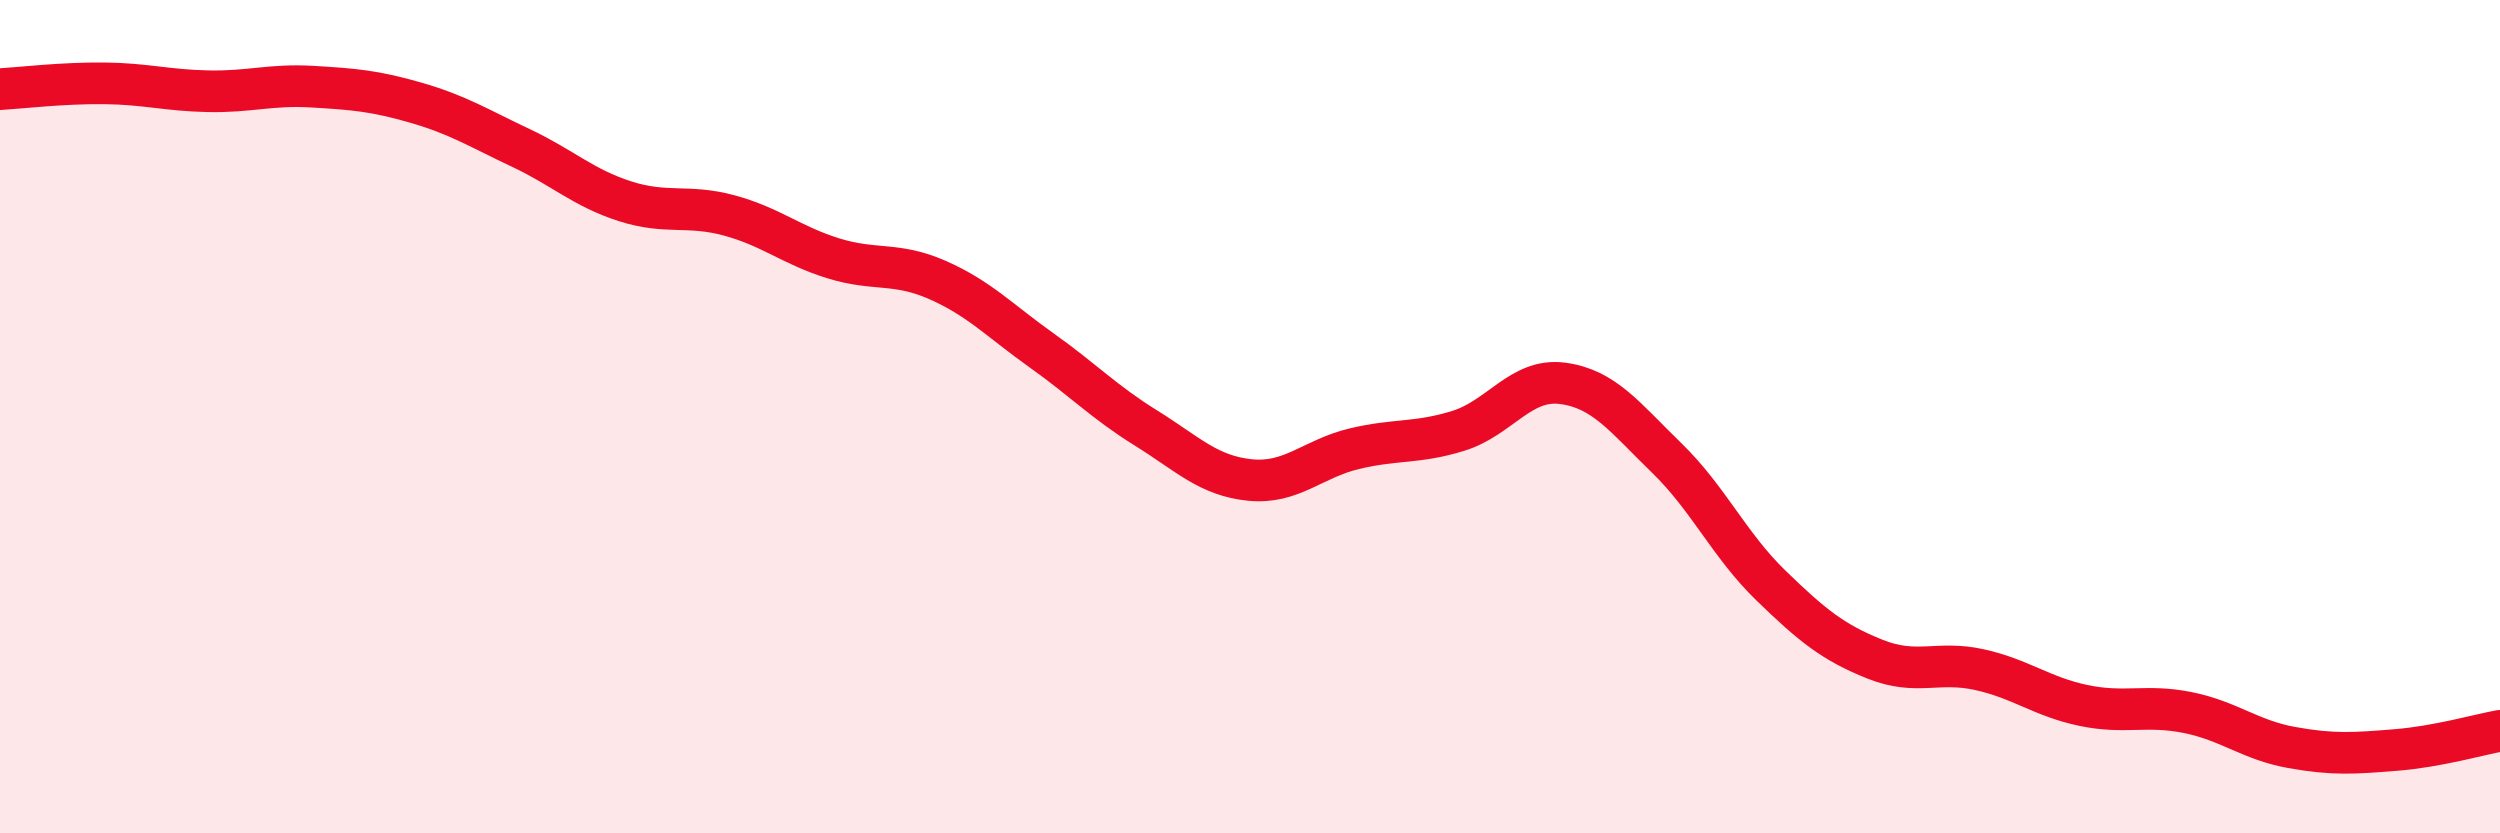 
    <svg width="60" height="20" viewBox="0 0 60 20" xmlns="http://www.w3.org/2000/svg">
      <path
        d="M 0,2.14 C 0.5,2.11 1.5,1.99 2.5,2 C 3.5,2.01 4,2.17 5,2.19 C 6,2.21 6.5,2.02 7.5,2.08 C 8.5,2.14 9,2.18 10,2.47 C 11,2.76 11.5,3.08 12.5,3.55 C 13.5,4.02 14,4.51 15,4.83 C 16,5.15 16.5,4.9 17.5,5.17 C 18.5,5.44 19,5.89 20,6.2 C 21,6.51 21.5,6.28 22.5,6.72 C 23.5,7.16 24,7.7 25,8.41 C 26,9.12 26.5,9.65 27.5,10.27 C 28.5,10.89 29,11.42 30,11.52 C 31,11.62 31.5,11.01 32.5,10.77 C 33.5,10.53 34,10.65 35,10.34 C 36,10.03 36.5,9.07 37.5,9.2 C 38.5,9.33 39,10.02 40,10.99 C 41,11.96 41.5,13.08 42.5,14.05 C 43.5,15.02 44,15.42 45,15.82 C 46,16.22 46.5,15.85 47.5,16.07 C 48.5,16.29 49,16.72 50,16.93 C 51,17.14 51.5,16.9 52.5,17.1 C 53.5,17.3 54,17.76 55,17.94 C 56,18.12 56.5,18.08 57.5,18 C 58.5,17.92 59.5,17.63 60,17.54L60 20L0 20Z"
        fill="#EB0A25"
        opacity="0.1"
        stroke-linecap="round"
        stroke-linejoin="round"
      />
      <path
        d="M 0,2.14 C 0.5,2.11 1.5,1.99 2.5,2 C 3.5,2.01 4,2.17 5,2.19 C 6,2.21 6.5,2.02 7.5,2.08 C 8.5,2.14 9,2.18 10,2.47 C 11,2.76 11.5,3.08 12.5,3.55 C 13.5,4.02 14,4.51 15,4.83 C 16,5.15 16.5,4.9 17.5,5.17 C 18.5,5.44 19,5.89 20,6.2 C 21,6.51 21.5,6.28 22.5,6.72 C 23.5,7.16 24,7.7 25,8.41 C 26,9.12 26.5,9.65 27.5,10.27 C 28.5,10.89 29,11.42 30,11.52 C 31,11.62 31.5,11.01 32.5,10.77 C 33.5,10.53 34,10.65 35,10.34 C 36,10.03 36.5,9.07 37.5,9.2 C 38.5,9.33 39,10.02 40,10.99 C 41,11.96 41.5,13.08 42.5,14.05 C 43.5,15.02 44,15.42 45,15.82 C 46,16.22 46.5,15.85 47.5,16.07 C 48.5,16.29 49,16.72 50,16.93 C 51,17.14 51.5,16.9 52.5,17.1 C 53.5,17.3 54,17.76 55,17.94 C 56,18.12 56.5,18.08 57.5,18 C 58.5,17.92 59.5,17.63 60,17.54"
        stroke="#EB0A25"
        stroke-width="1"
        fill="none"
        stroke-linecap="round"
        stroke-linejoin="round"
      />
    </svg>
  